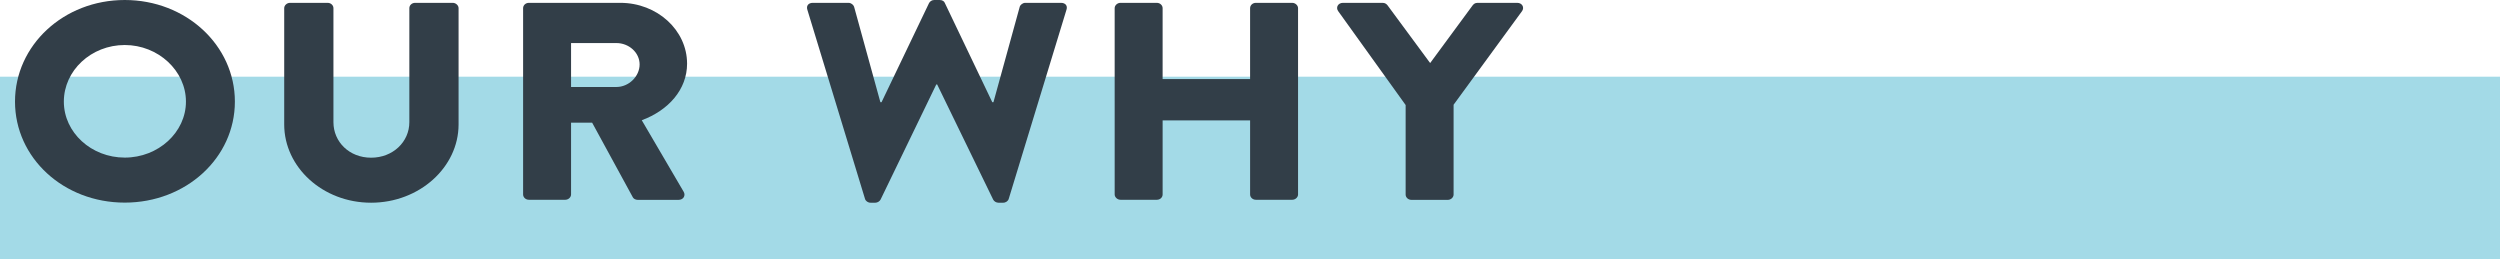 <?xml version="1.0" encoding="UTF-8"?>
<svg id="Layer_1" data-name="Layer 1" xmlns="http://www.w3.org/2000/svg" viewBox="0 0 254.92 26.46">
  <defs>
    <style>
      .cls-1 {
        fill: #a3dae7;
      }

      .cls-2 {
        fill: #323e48;
      }
    </style>
  </defs>
  <rect class="cls-1" y="7.82" width="254.92" height="18.64"/>
  <g>
    <path class="cls-2" d="M12.72,0c6.24,0,11.23,4.62,11.23,10.36s-4.99,10.3-11.23,10.3S1.53,16.1,1.53,10.36,6.49,0,12.72,0Zm0,16.07c3.43,0,6.24-2.58,6.24-5.71s-2.81-5.77-6.24-5.77-6.21,2.61-6.21,5.77,2.81,5.71,6.21,5.71Z"/>
    <path class="cls-2" d="M28.98,.83c0-.29,.28-.54,.59-.54h3.84c.34,0,.59,.26,.59,.54V12.46c0,2.01,1.62,3.62,3.84,3.62s3.9-1.61,3.9-3.62V.83c0-.29,.25-.54,.59-.54h3.84c.31,0,.59,.26,.59,.54V12.69c0,4.36-3.99,7.98-8.92,7.98s-8.86-3.62-8.86-7.98V.83Z"/>
    <path class="cls-2" d="M53.34,.83c0-.29,.25-.54,.59-.54h9.33c3.74,0,6.8,2.78,6.8,6.2,0,2.64-1.9,4.76-4.62,5.77l4.27,7.29c.22,.37,0,.83-.53,.83h-4.15c-.25,0-.44-.14-.5-.26l-4.15-7.61h-2.15v7.32c0,.29-.28,.54-.59,.54h-3.71c-.34,0-.59-.26-.59-.54V.83Zm9.51,8.04c1.28,0,2.37-1.09,2.37-2.3s-1.09-2.18-2.37-2.18h-4.62v4.48h4.62Z"/>
    <path class="cls-2" d="M82.32,.98c-.12-.4,.12-.69,.56-.69h3.65c.25,0,.5,.2,.56,.4l2.68,9.73h.12L94.73,.32c.09-.17,.28-.32,.53-.32h.56c.28,0,.47,.14,.53,.32l4.83,10.1h.12l2.68-9.73c.06-.2,.31-.4,.56-.4h3.65c.44,0,.69,.29,.56,.69l-5.89,19.29c-.06,.23-.31,.4-.56,.4h-.5c-.22,0-.44-.14-.53-.32l-5.71-11.74h-.09l-5.68,11.74c-.09,.17-.31,.32-.53,.32h-.5c-.25,0-.5-.17-.56-.4L82.32,.98Z"/>
    <path class="cls-2" d="M113.66,.83c0-.29,.28-.54,.59-.54h3.71c.34,0,.59,.26,.59,.54v7.23h8.92V.83c0-.29,.25-.54,.59-.54h3.71c.31,0,.59,.26,.59,.54V19.83c0,.29-.28,.54-.59,.54h-3.71c-.34,0-.59-.26-.59-.54v-7.55h-8.92v7.55c0,.29-.25,.54-.59,.54h-3.71c-.31,0-.59-.26-.59-.54V.83Z"/>
    <path class="cls-2" d="M143.33,10.71l-6.89-9.59c-.25-.37,0-.83,.5-.83h4.05c.25,0,.41,.14,.5,.26l4.34,5.88,4.33-5.88c.09-.11,.22-.26,.5-.26h4.05c.5,0,.75,.46,.5,.83l-6.99,9.56v9.16c0,.29-.28,.54-.59,.54h-3.71c-.34,0-.59-.26-.59-.54V10.71Z"/>
  </g>
</svg>